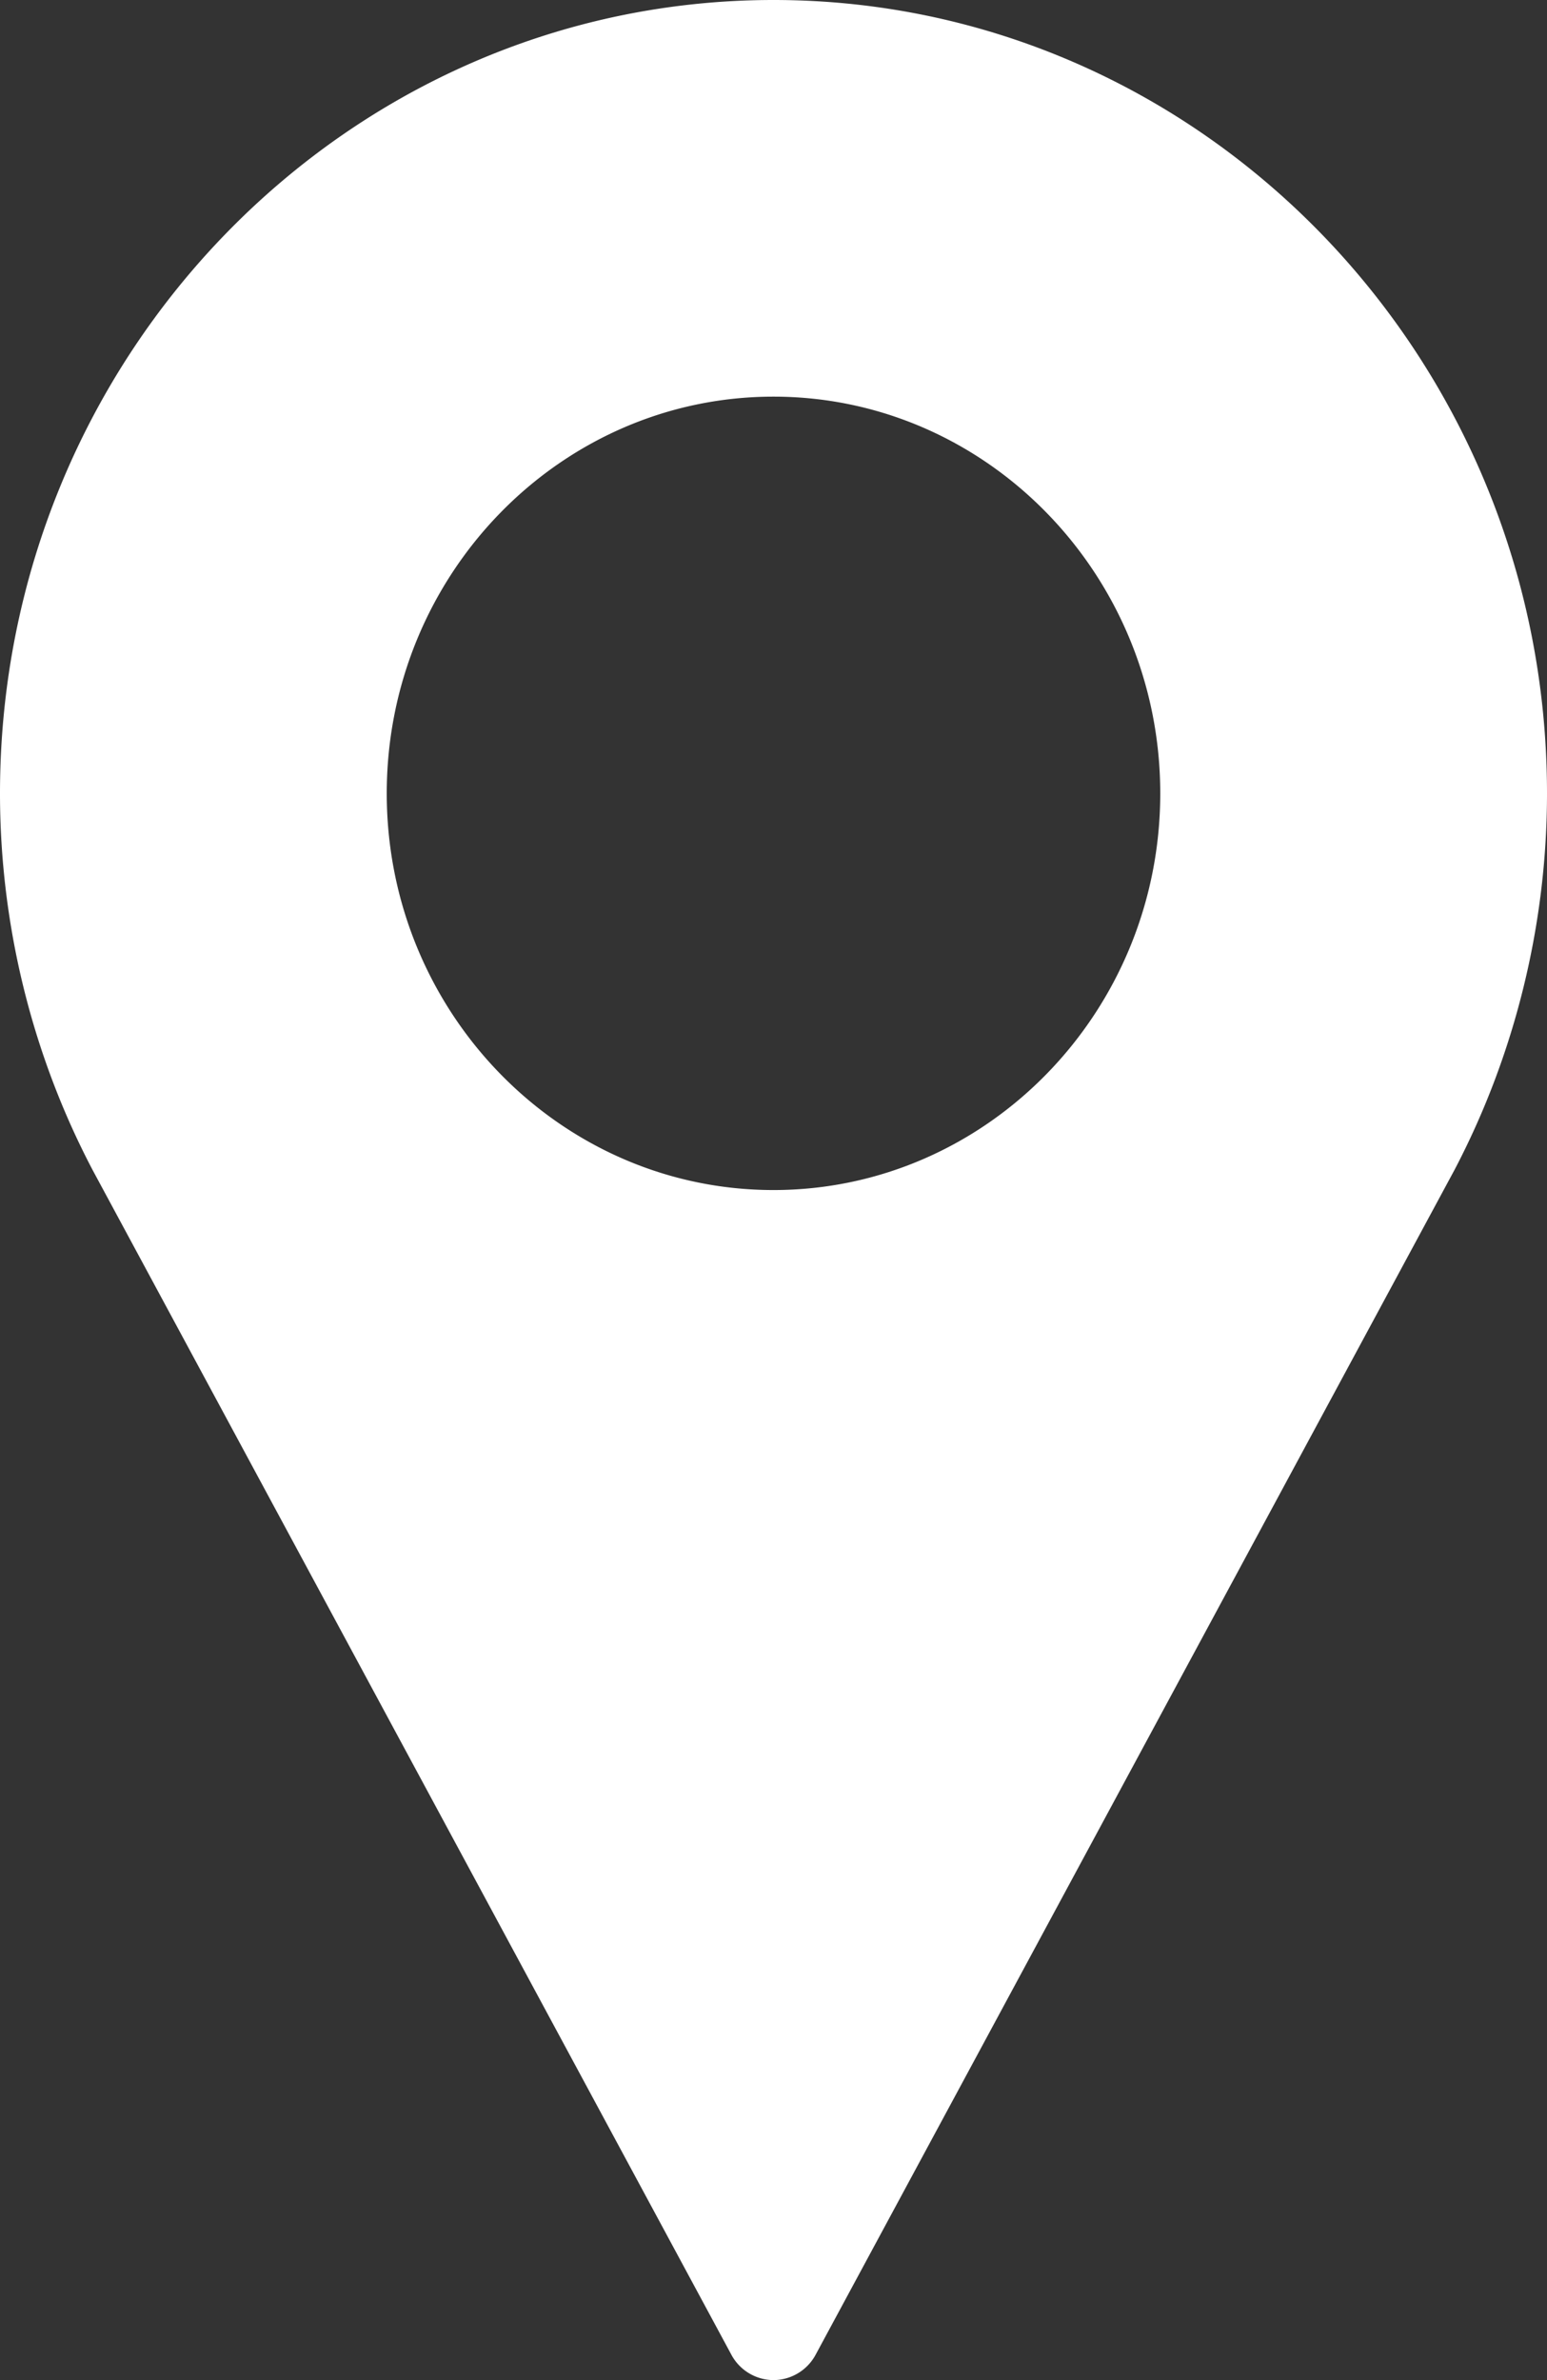 <svg width="13" height="20" fill="none" xmlns="http://www.w3.org/2000/svg">
  <rect width="100%" height="100%" fill="#333333" stroke="none"/>
  <path d="M6.5 0C2.916 0 0 2.99 0 6.667 0 7.77.269 8.864.78 9.835l5.365 9.95A.404.404 0 0 0 6.5 20a.404.404 0 0 0 .355-.215l5.367-9.953C12.73 8.864 13 7.77 13 6.667 13 2.99 10.084 0 6.5 0Zm0 10c-1.792 0-3.25-1.495-3.25-3.333S4.708 3.333 6.5 3.333 9.75 4.83 9.75 6.667 8.292 10 6.5 10Z" fill="#fff"/>
</svg>
